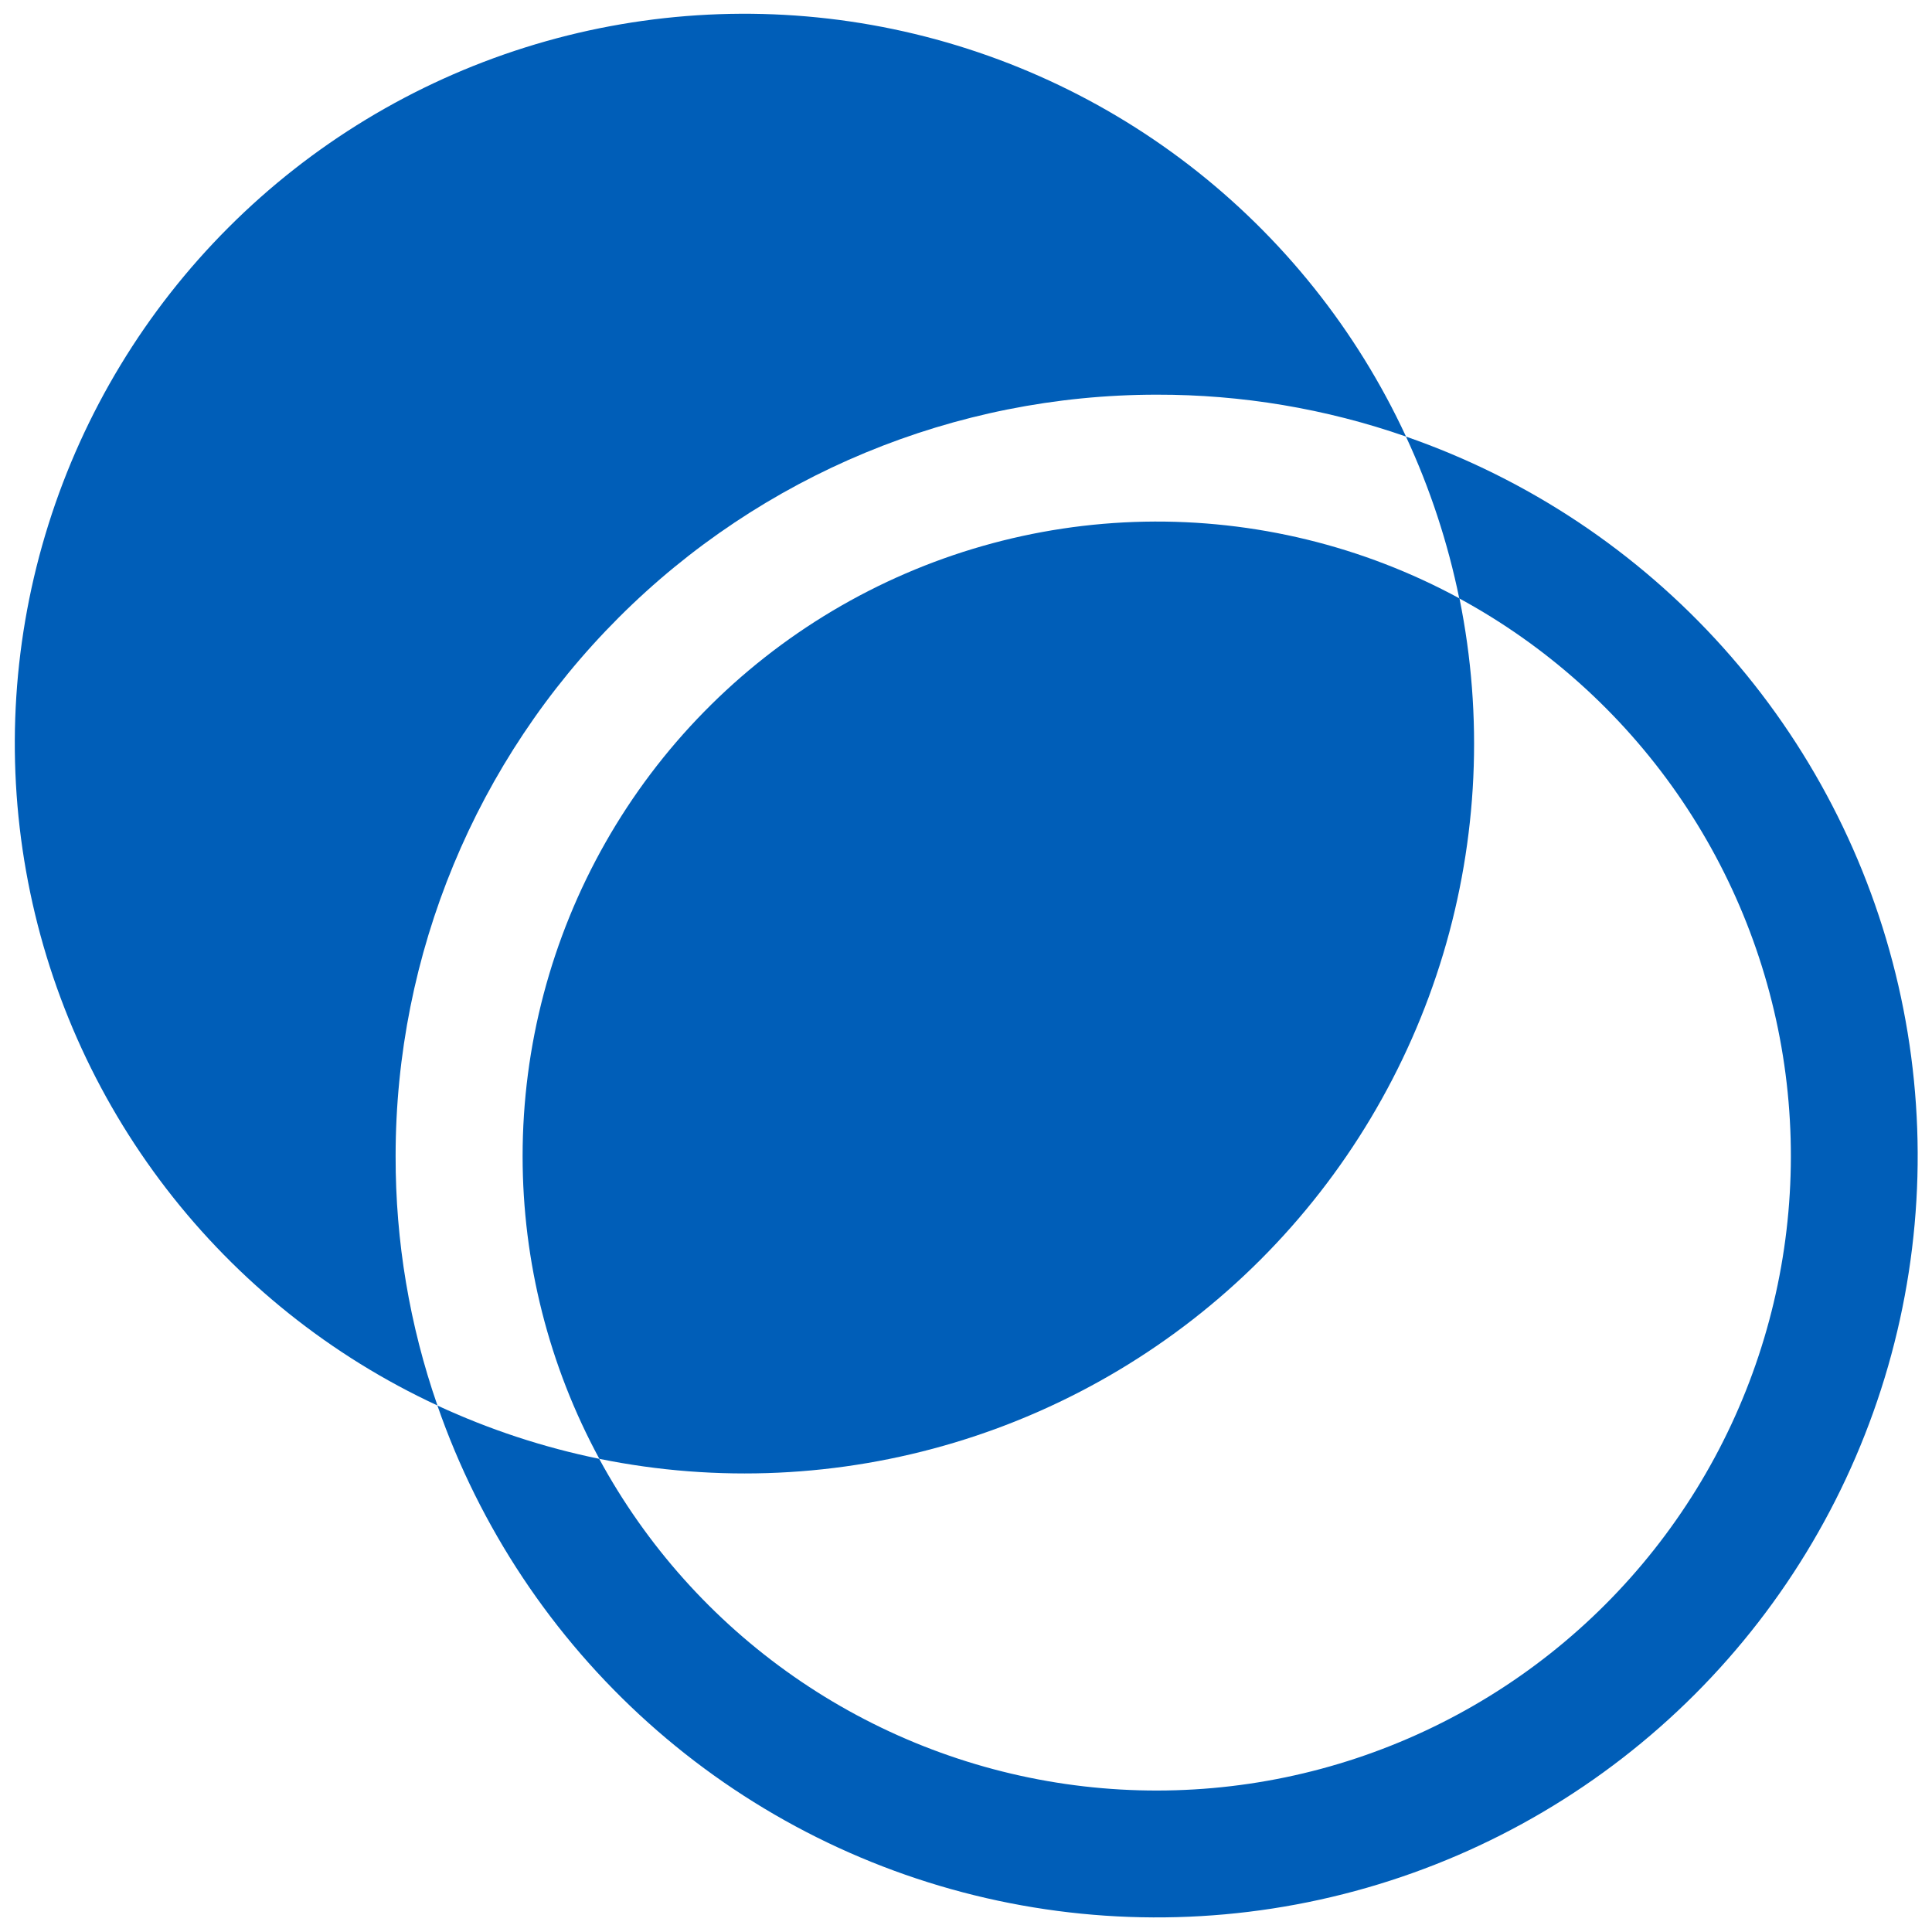 <svg width="52" height="52" viewBox="0 0 52 52" fill="none" xmlns="http://www.w3.org/2000/svg">
<path d="M37.842 11.751C38.488 13.142 38.969 14.604 39.276 16.106C41.611 17.374 43.617 19.17 45.136 21.35C46.655 23.53 47.644 26.034 48.025 28.664C48.406 31.294 48.168 33.977 47.331 36.498C46.494 39.02 45.08 41.312 43.201 43.191C41.323 45.07 39.032 46.484 36.511 47.322C33.991 48.16 31.309 48.397 28.68 48.016C26.052 47.635 23.548 46.645 21.369 45.126C19.189 43.607 17.394 41.599 16.127 39.264C14.625 38.957 13.164 38.475 11.773 37.83C12.911 41.11 14.863 44.048 17.447 46.367C20.03 48.686 23.16 50.31 26.543 51.087C29.926 51.865 33.451 51.769 36.786 50.81C40.123 49.851 43.16 48.06 45.615 45.605C48.069 43.15 49.859 40.111 50.818 36.773C51.777 33.436 51.872 29.91 51.095 26.526C50.318 23.142 48.694 20.011 46.376 17.426C44.058 14.842 41.122 12.889 37.842 11.751Z" fill="#005EB8"/>
<path d="M31.134 10.623C33.418 10.618 35.687 10.999 37.843 11.75C36.514 8.882 34.513 6.378 32.01 4.449C29.506 2.52 26.574 1.225 23.462 0.672C20.351 0.12 17.152 0.327 14.138 1.276C11.124 2.225 8.383 3.887 6.149 6.123C3.914 8.358 2.252 11.1 1.304 14.115C0.355 17.13 0.148 20.33 0.701 23.443C1.253 26.555 2.548 29.488 4.476 31.993C6.404 34.498 8.908 36.5 11.774 37.829C11.023 35.671 10.643 33.402 10.648 31.117C10.648 25.682 12.806 20.469 16.648 16.626C20.49 12.782 25.701 10.623 31.134 10.623Z" fill="#005EB8"/>
<path d="M14.066 31.118C14.066 33.963 14.776 36.764 16.132 39.265C19.31 39.911 22.598 39.759 25.702 38.824C28.807 37.889 31.632 36.199 33.925 33.906C36.218 31.612 37.907 28.786 38.842 25.68C39.776 22.574 39.928 19.285 39.282 16.106C36.681 14.694 33.759 13.983 30.8 14.041C27.842 14.1 24.95 14.927 22.408 16.44C19.865 17.954 17.759 20.103 16.297 22.676C14.835 25.249 14.066 28.158 14.066 31.118Z" fill="#005EB8"/>
</svg>

